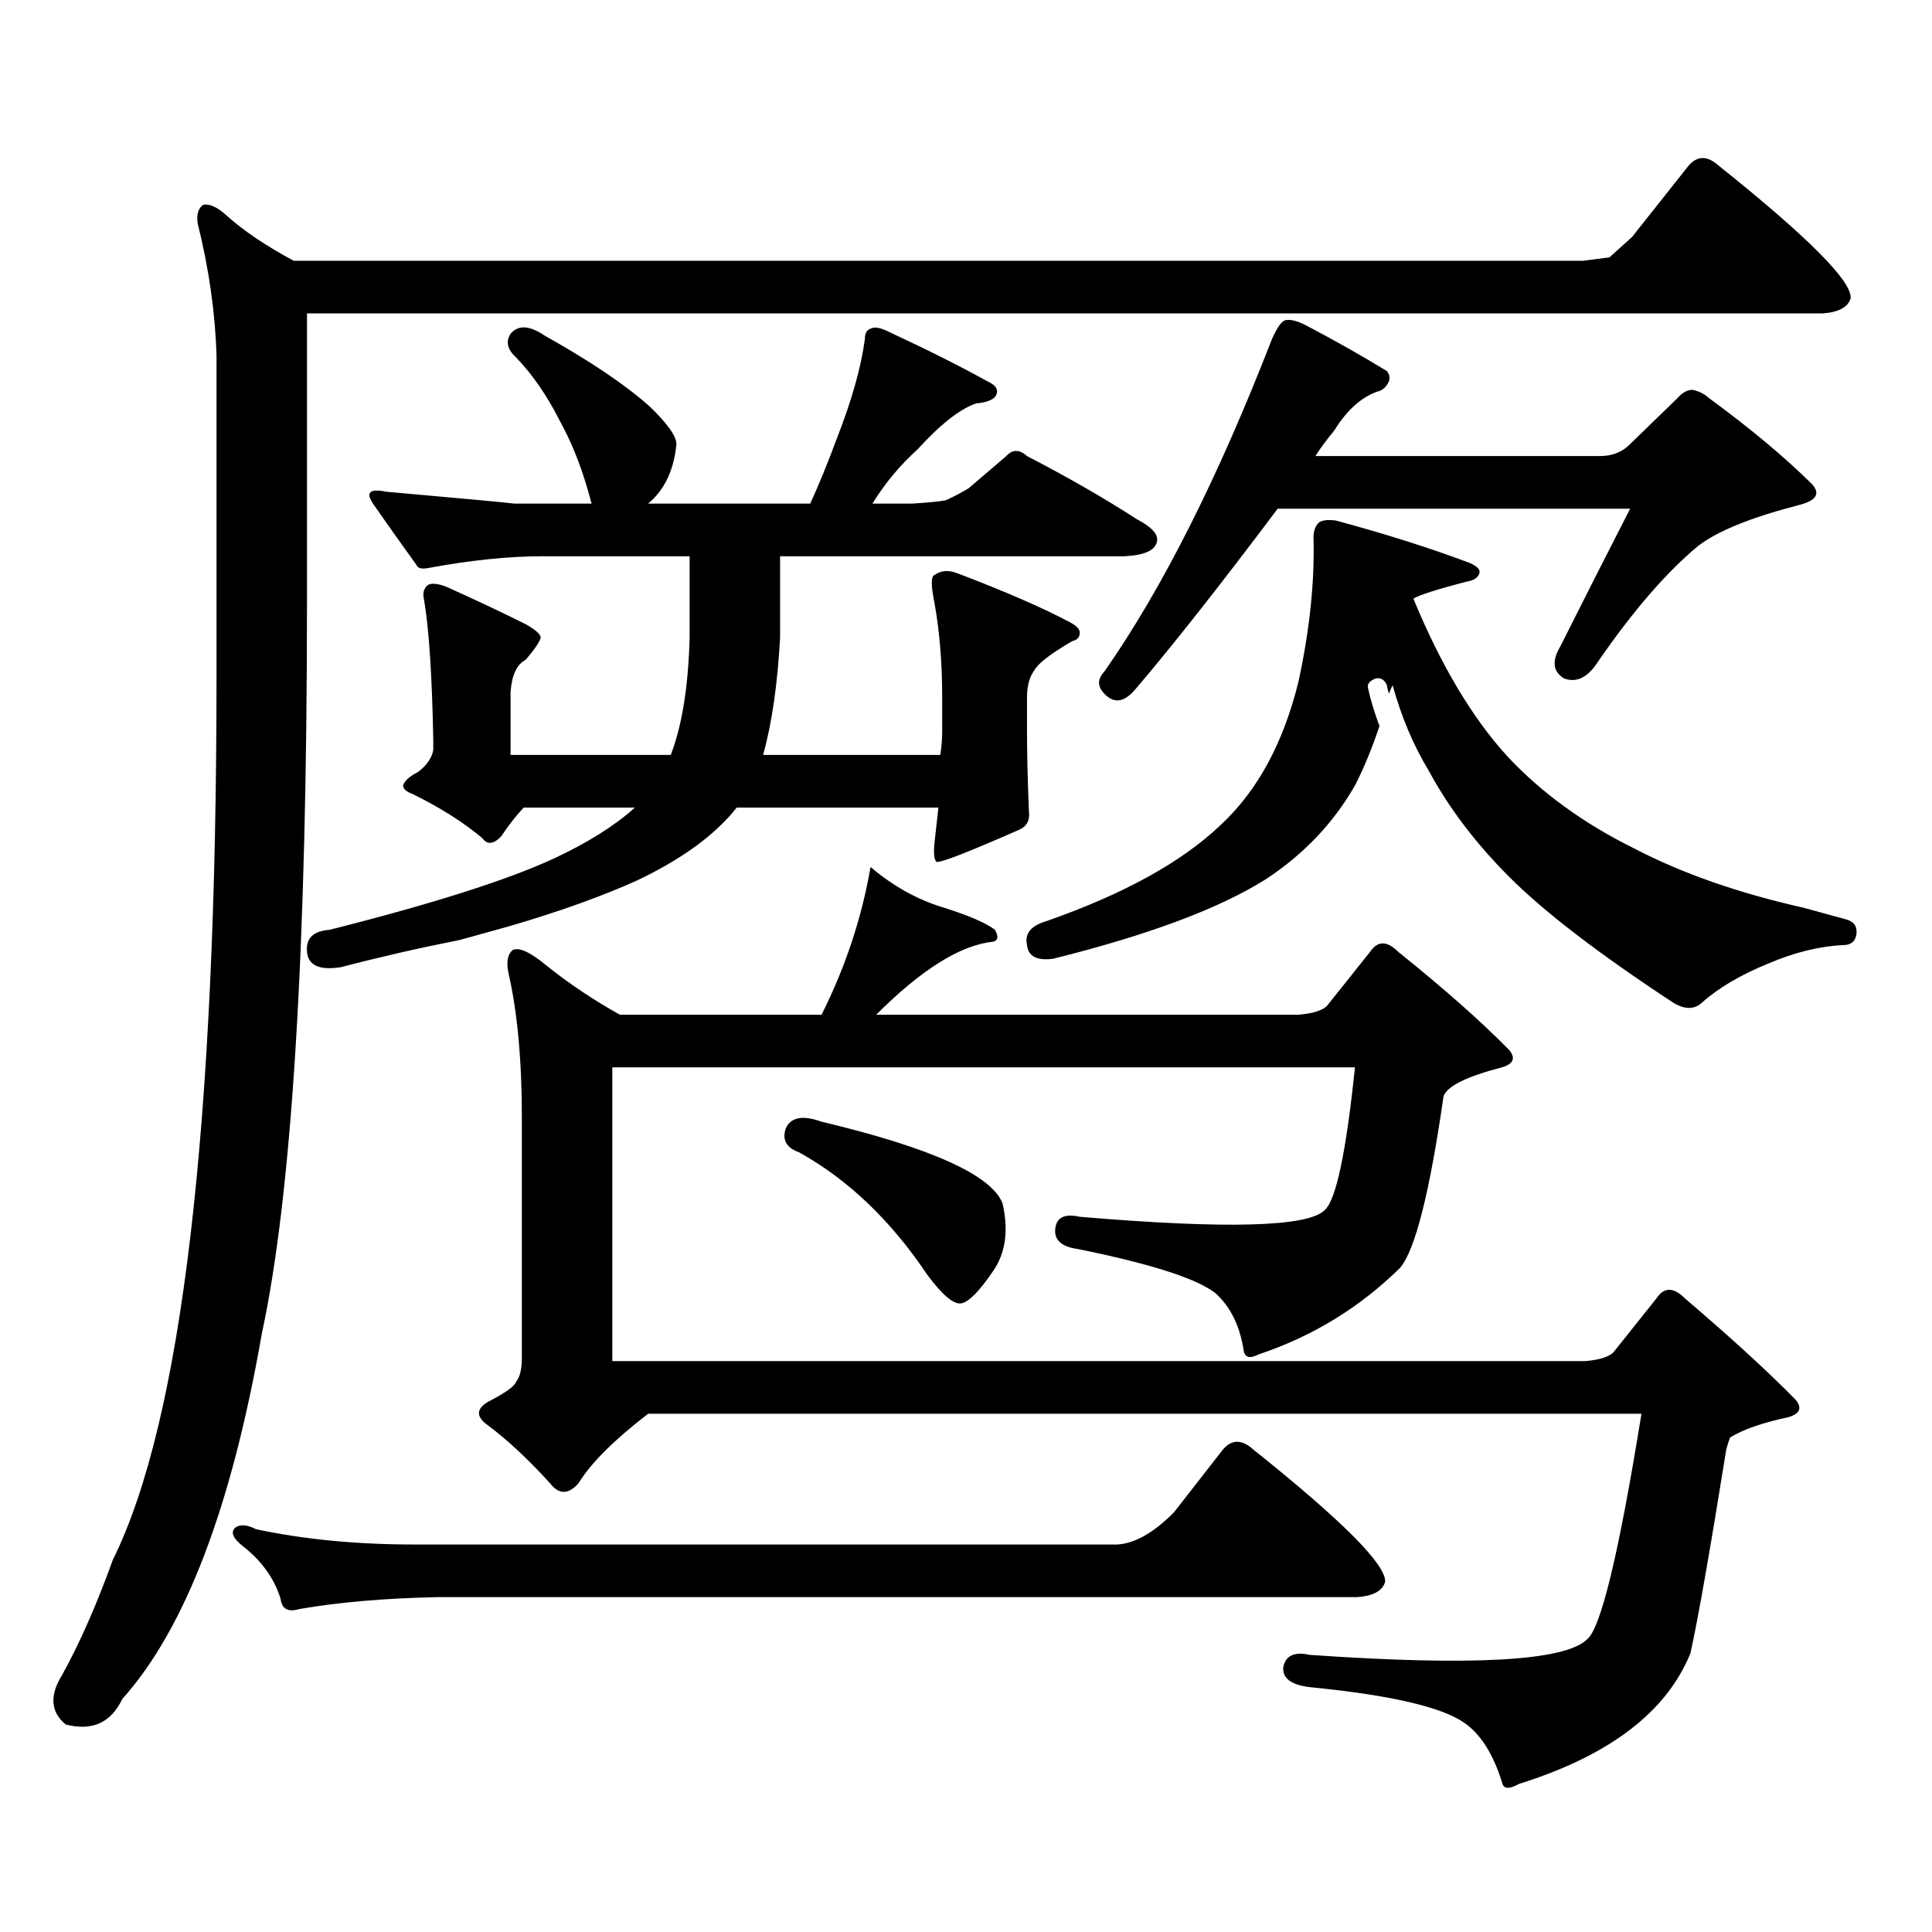 <?xml version="1.0" encoding="utf-8"?>
<!-- Generator: Adobe Illustrator 16.0.0, SVG Export Plug-In . SVG Version: 6.00 Build 0)  -->
<!DOCTYPE svg PUBLIC "-//W3C//DTD SVG 1.1//EN" "http://www.w3.org/Graphics/SVG/1.1/DTD/svg11.dtd">
<svg version="1.1" id="图层_1" xmlns="http://www.w3.org/2000/svg" xmlns:xlink="http://www.w3.org/1999/xlink" x="0px" y="0px"
	 width="1000px" height="1000px" viewBox="0 0 1000 1000" enable-background="new 0 0 1000 1000" xml:space="preserve">
<path d="M158.898,310.762c0,181.055-7.805,307.617-23.414,379.688c-15.609,89.648-39.679,152.628-72.193,188.965
	c-5.854,12.305-15.609,16.699-29.268,13.184c-7.805-6.454-8.46-14.941-1.951-25.488c9.101-16.411,17.881-36.337,26.341-59.766
	c35.762-72.07,53.657-224.409,53.657-457.031V184.199c-0.655-22.261-3.902-45.112-9.756-68.555c-0.655-4.683,0.32-7.91,2.927-9.668
	c3.247-0.577,7.149,1.181,11.707,5.273c9.101,8.212,20.808,16.122,35.121,23.73H819.37l13.658-1.758l11.707-10.547l29.268-36.914
	c4.543-5.273,9.756-5.273,15.609,0c46.173,36.914,68.932,59.766,68.291,68.555c-1.311,4.696-6.188,7.333-14.634,7.91H158.898
	V310.762z M607.668,782.734l25.365-32.52c4.543-5.273,9.756-5.273,15.609,0c46.173,36.914,68.932,59.766,68.291,68.555
	c-1.311,4.683-6.188,7.319-14.634,7.91H226.214c-27.316,0.577-51.065,2.637-71.218,6.152c-5.854,1.758-9.115,0-9.756-5.273
	c-3.262-10.547-9.756-19.638-19.512-27.246c-5.213-4.106-6.509-7.333-3.902-9.668c2.592-1.758,6.174-1.47,10.731,0.879
	c24.71,5.273,52.026,7.91,81.949,7.91H578.4C587.501,798.843,597.257,793.281,607.668,782.734z M237.921,486.543
	c-20.822,4.106-41.31,8.789-61.462,14.063c-11.066,1.758-16.92-0.879-17.561-7.91c-0.655-7.031,3.247-10.835,11.707-11.426
	c53.322-13.472,92.025-25.776,116.095-36.914c17.561-8.198,31.539-16.987,41.95-26.367h-57.56
	c-3.902,4.106-7.805,9.091-11.707,14.941c-3.902,4.106-7.164,4.395-9.756,0.879c-9.756-8.198-21.798-15.82-36.097-22.852
	c-3.262-1.167-4.878-2.637-4.878-4.395c0.641-2.335,3.247-4.683,7.805-7.031c4.543-3.516,7.149-7.319,7.805-11.426v-5.273
	c-0.655-33.976-2.286-58.296-4.878-72.949c-0.655-2.925,0-5.273,1.951-7.031c1.951-1.167,5.198-0.879,9.756,0.879
	c15.609,7.031,29.268,13.485,40.975,19.336c5.198,2.938,7.805,5.273,7.805,7.031c-0.655,2.349-3.262,6.152-7.805,11.426
	c-4.558,2.349-7.164,7.91-7.805,16.699v32.52h82.925c5.854-15.229,9.101-35.444,9.756-60.645V287.91h-76.096
	c-17.561,0-37.407,2.06-59.511,6.152c-3.262,0.591-5.213,0-5.854-1.758c-8.46-11.714-15.944-22.261-22.438-31.641
	c-3.902-5.851-1.631-7.91,6.829-6.152c39.664,3.516,61.782,5.575,66.34,6.152h39.999l-1.951-7.031
	c-3.902-13.472-8.78-25.488-14.634-36.035c-6.509-12.882-13.993-23.73-22.438-32.52c-4.558-4.093-5.533-8.198-2.927-12.305
	c3.902-4.683,9.756-4.395,17.561,0.879c24.055,13.485,42.271,25.79,54.633,36.914c9.101,8.789,13.658,15.243,13.658,19.336
	c-1.311,13.485-6.188,23.73-14.634,30.762h83.9c4.543-9.956,9.101-21.094,13.658-33.398c7.805-19.913,12.683-37.202,14.634-51.855
	c0-2.925,0.976-4.683,2.927-5.273c1.951-1.167,5.198-0.577,9.756,1.758c20.152,9.38,37.072,17.88,50.73,25.488
	c3.902,1.758,5.519,3.817,4.878,6.152c-0.655,2.938-4.237,4.696-10.731,5.273c-8.46,2.938-18.536,10.849-30.243,23.73
	c-9.115,8.212-16.92,17.578-23.414,28.125h20.487c9.101-0.577,14.954-1.167,17.561-1.758c3.902-1.758,7.805-3.804,11.707-6.152
	l19.512-16.699c3.247-3.516,6.829-3.516,10.731,0c21.463,11.138,40.319,21.973,56.584,32.52c7.805,4.106,11.372,7.91,10.731,11.426
	c-0.655,4.696-6.188,7.333-16.585,7.91H403.771v42.188c-1.311,24.032-4.237,44.247-8.78,60.645h91.705
	c0.641-4.093,0.976-8.198,0.976-12.305v-17.578c0-17.578-1.311-33.687-3.902-48.34c-1.951-9.366-1.951-14.351,0-14.941
	c3.247-2.335,7.149-2.637,11.707-0.879c24.71,9.38,44.222,17.88,58.535,25.488c3.247,1.758,4.878,3.516,4.878,5.273
	c0,2.349-1.311,3.817-3.902,4.395c-11.066,6.454-17.561,11.426-19.512,14.941c-2.606,3.516-3.902,8.212-3.902,14.063v17.578
	c0,11.138,0.32,24.911,0.976,41.309c0.641,4.696-0.976,7.91-4.878,9.668c-26.676,11.728-40.975,17.29-42.926,16.699
	c-1.311-1.167-1.631-4.683-0.976-10.547l1.951-17.578H381.332c-11.066,14.063-28.292,26.669-51.706,37.793
	c-18.216,8.212-40.334,16.122-66.34,23.73L237.921,486.543z M651.569,700.996c-4.558,2.349-7.164,1.758-7.805-1.758
	c-1.951-12.882-6.829-22.852-14.634-29.883c-9.756-7.608-33.505-15.229-71.218-22.852c-8.46-1.167-12.362-4.683-11.707-10.547
	c0.641-5.851,4.878-7.91,12.683-6.152c76.096,6.454,118.366,5.273,126.826-3.516c5.854-5.273,11.052-29.883,15.609-73.828H316.943
	v152.051h503.402c7.149-0.577,12.027-2.046,14.634-4.395l22.438-28.125c3.902-5.851,8.78-5.851,14.634,0
	c24.055,20.517,43.246,38.095,57.56,52.734c3.247,4.106,1.951,7.031-3.902,8.789c-13.658,2.938-23.749,6.454-30.243,10.547
	c-0.655,1.758-1.311,3.817-1.951,6.152c-8.46,52.734-14.634,87.891-18.536,105.469c-12.362,30.46-41.95,53.022-88.778,67.676
	c-5.213,2.925-8.14,2.637-8.78-0.879c-4.558-14.653-11.066-24.911-19.512-30.762c-11.707-8.212-38.383-14.364-79.998-18.457
	c-9.756-1.181-14.313-4.696-13.658-10.547c1.296-5.864,5.854-7.91,13.658-6.152c83.9,5.851,131.704,3.214,143.411-7.91
	c7.149-5.273,16.585-44.247,28.292-116.895H335.479c-17.561,13.485-29.603,25.488-36.097,36.035c-5.213,5.864-10.091,5.864-14.634,0
	c-11.707-12.882-22.773-23.14-33.17-30.762c-5.213-4.093-4.878-7.91,0.976-11.426c9.101-4.683,13.979-8.198,14.634-10.547
	c1.951-2.335,2.927-6.44,2.927-12.305V578.828c0-29.883-2.286-54.78-6.829-74.707c-1.311-5.851-0.655-9.956,1.951-12.305
	c3.247-1.758,9.101,0.879,17.561,7.91c11.707,9.38,24.39,17.88,38.048,25.488h104.388c12.348-24.609,20.808-50.098,25.365-76.465
	c11.707,9.97,24.39,17.001,38.048,21.094c13.003,4.106,21.783,7.91,26.341,11.426c1.951,3.516,1.616,5.575-0.976,6.152
	c-16.92,1.758-37.072,14.364-60.486,37.793h218.531c7.149-0.577,12.027-2.046,14.634-4.395l22.438-28.125
	c3.902-5.851,8.78-5.851,14.634,0c24.055,19.336,43.246,36.337,57.56,50.977c3.247,4.106,1.951,7.031-3.902,8.789
	c-18.216,4.696-28.292,9.668-30.243,14.941c-7.164,49.81-14.634,79.403-22.438,88.77
	C703.916,676.688,679.526,691.63,651.569,700.996z M406.697,584.102c2.592-5.851,8.78-7.031,18.536-3.516
	c56.584,13.485,87.803,27.548,93.656,42.188c3.247,14.063,1.616,25.79-4.878,35.156c-7.164,10.547-12.683,16.122-16.585,16.699
	c-3.902,0.591-9.756-4.395-17.561-14.941c-18.871-28.125-40.975-49.219-66.34-63.281
	C407.018,594.071,404.746,589.966,406.697,584.102z M531.572,489.18c-1.311-5.851,1.951-9.956,9.756-12.305
	c40.319-14.063,70.563-30.762,90.729-50.098c18.856-17.578,32.194-42.188,39.999-73.828c5.854-26.944,8.445-51.855,7.805-74.707
	c0-3.516,0.976-6.152,2.927-7.91c1.951-1.167,4.878-1.456,8.78-0.879c26.006,7.031,49.1,14.364,69.267,21.973
	c3.902,1.758,5.519,3.516,4.878,5.273c-0.655,2.349-2.927,3.817-6.829,4.395c-15.609,4.106-24.725,7.031-27.316,8.789
	c14.299,34.579,30.563,61.825,48.779,81.738c17.561,18.759,39.344,34.579,65.364,47.461c24.71,12.896,53.978,23.153,87.803,30.762
	c8.445,2.349,15.93,4.395,22.438,6.152c3.902,1.181,5.519,3.817,4.878,7.91c-0.655,3.516-2.927,5.273-6.829,5.273
	c-12.362,0.591-25.365,3.817-39.023,9.668c-14.313,5.864-25.7,12.606-34.146,20.215c-3.902,3.516-8.78,3.516-14.634,0
	c-38.383-25.187-66.675-46.87-84.876-65.039c-17.561-17.578-31.554-36.035-41.95-55.371c-7.805-12.882-13.993-27.534-18.536-43.945
	c-0.655,1.181-1.311,2.637-1.951,4.395c-0.655-2.335-0.976-3.804-0.976-4.395c-1.311-2.925-3.262-4.093-5.854-3.516
	c-3.262,1.181-4.558,2.938-3.902,5.273c1.296,5.864,3.247,12.305,5.854,19.336c-3.902,11.728-8.14,21.973-12.683,30.762
	c-11.066,19.336-26.341,35.458-45.853,48.34c-24.069,15.243-60.821,29.004-110.241,41.309
	C536.771,497.392,532.213,495.044,531.572,489.18z M665.228,165.742c2.592-0.577,6.174,0.302,10.731,2.637
	c15.609,8.212,29.588,16.122,41.95,23.73c1.296,1.758,1.616,3.516,0.976,5.273c-1.311,2.938-3.262,4.696-5.854,5.273
	c-8.46,2.938-15.944,9.668-22.438,20.215c-3.902,4.696-7.164,9.091-9.756,13.184H828.15c5.854,0,10.731-1.758,14.634-5.273
	l25.365-24.609c2.592-2.925,5.198-4.395,7.805-4.395c3.247,0.591,6.174,2.06,8.78,4.395c20.808,15.243,38.368,29.883,52.682,43.945
	c5.198,5.273,2.927,9.091-6.829,11.426c-24.725,6.454-41.95,13.485-51.706,21.094c-16.265,13.485-33.505,33.398-51.706,59.766
	c-5.213,8.212-11.066,11.138-17.561,8.789c-5.854-3.516-6.509-9.077-1.951-16.699c12.348-24.609,24.39-48.34,36.097-71.191H661.325
	c-29.923,39.853-54.633,71.191-74.145,94.043c-5.213,5.864-10.091,6.743-14.634,2.637c-4.558-4.093-4.878-8.198-0.976-12.305
	c29.908-42.765,58.855-100.195,86.827-172.266C660.99,169.56,663.276,166.333,665.228,165.742z"/>
</svg>
